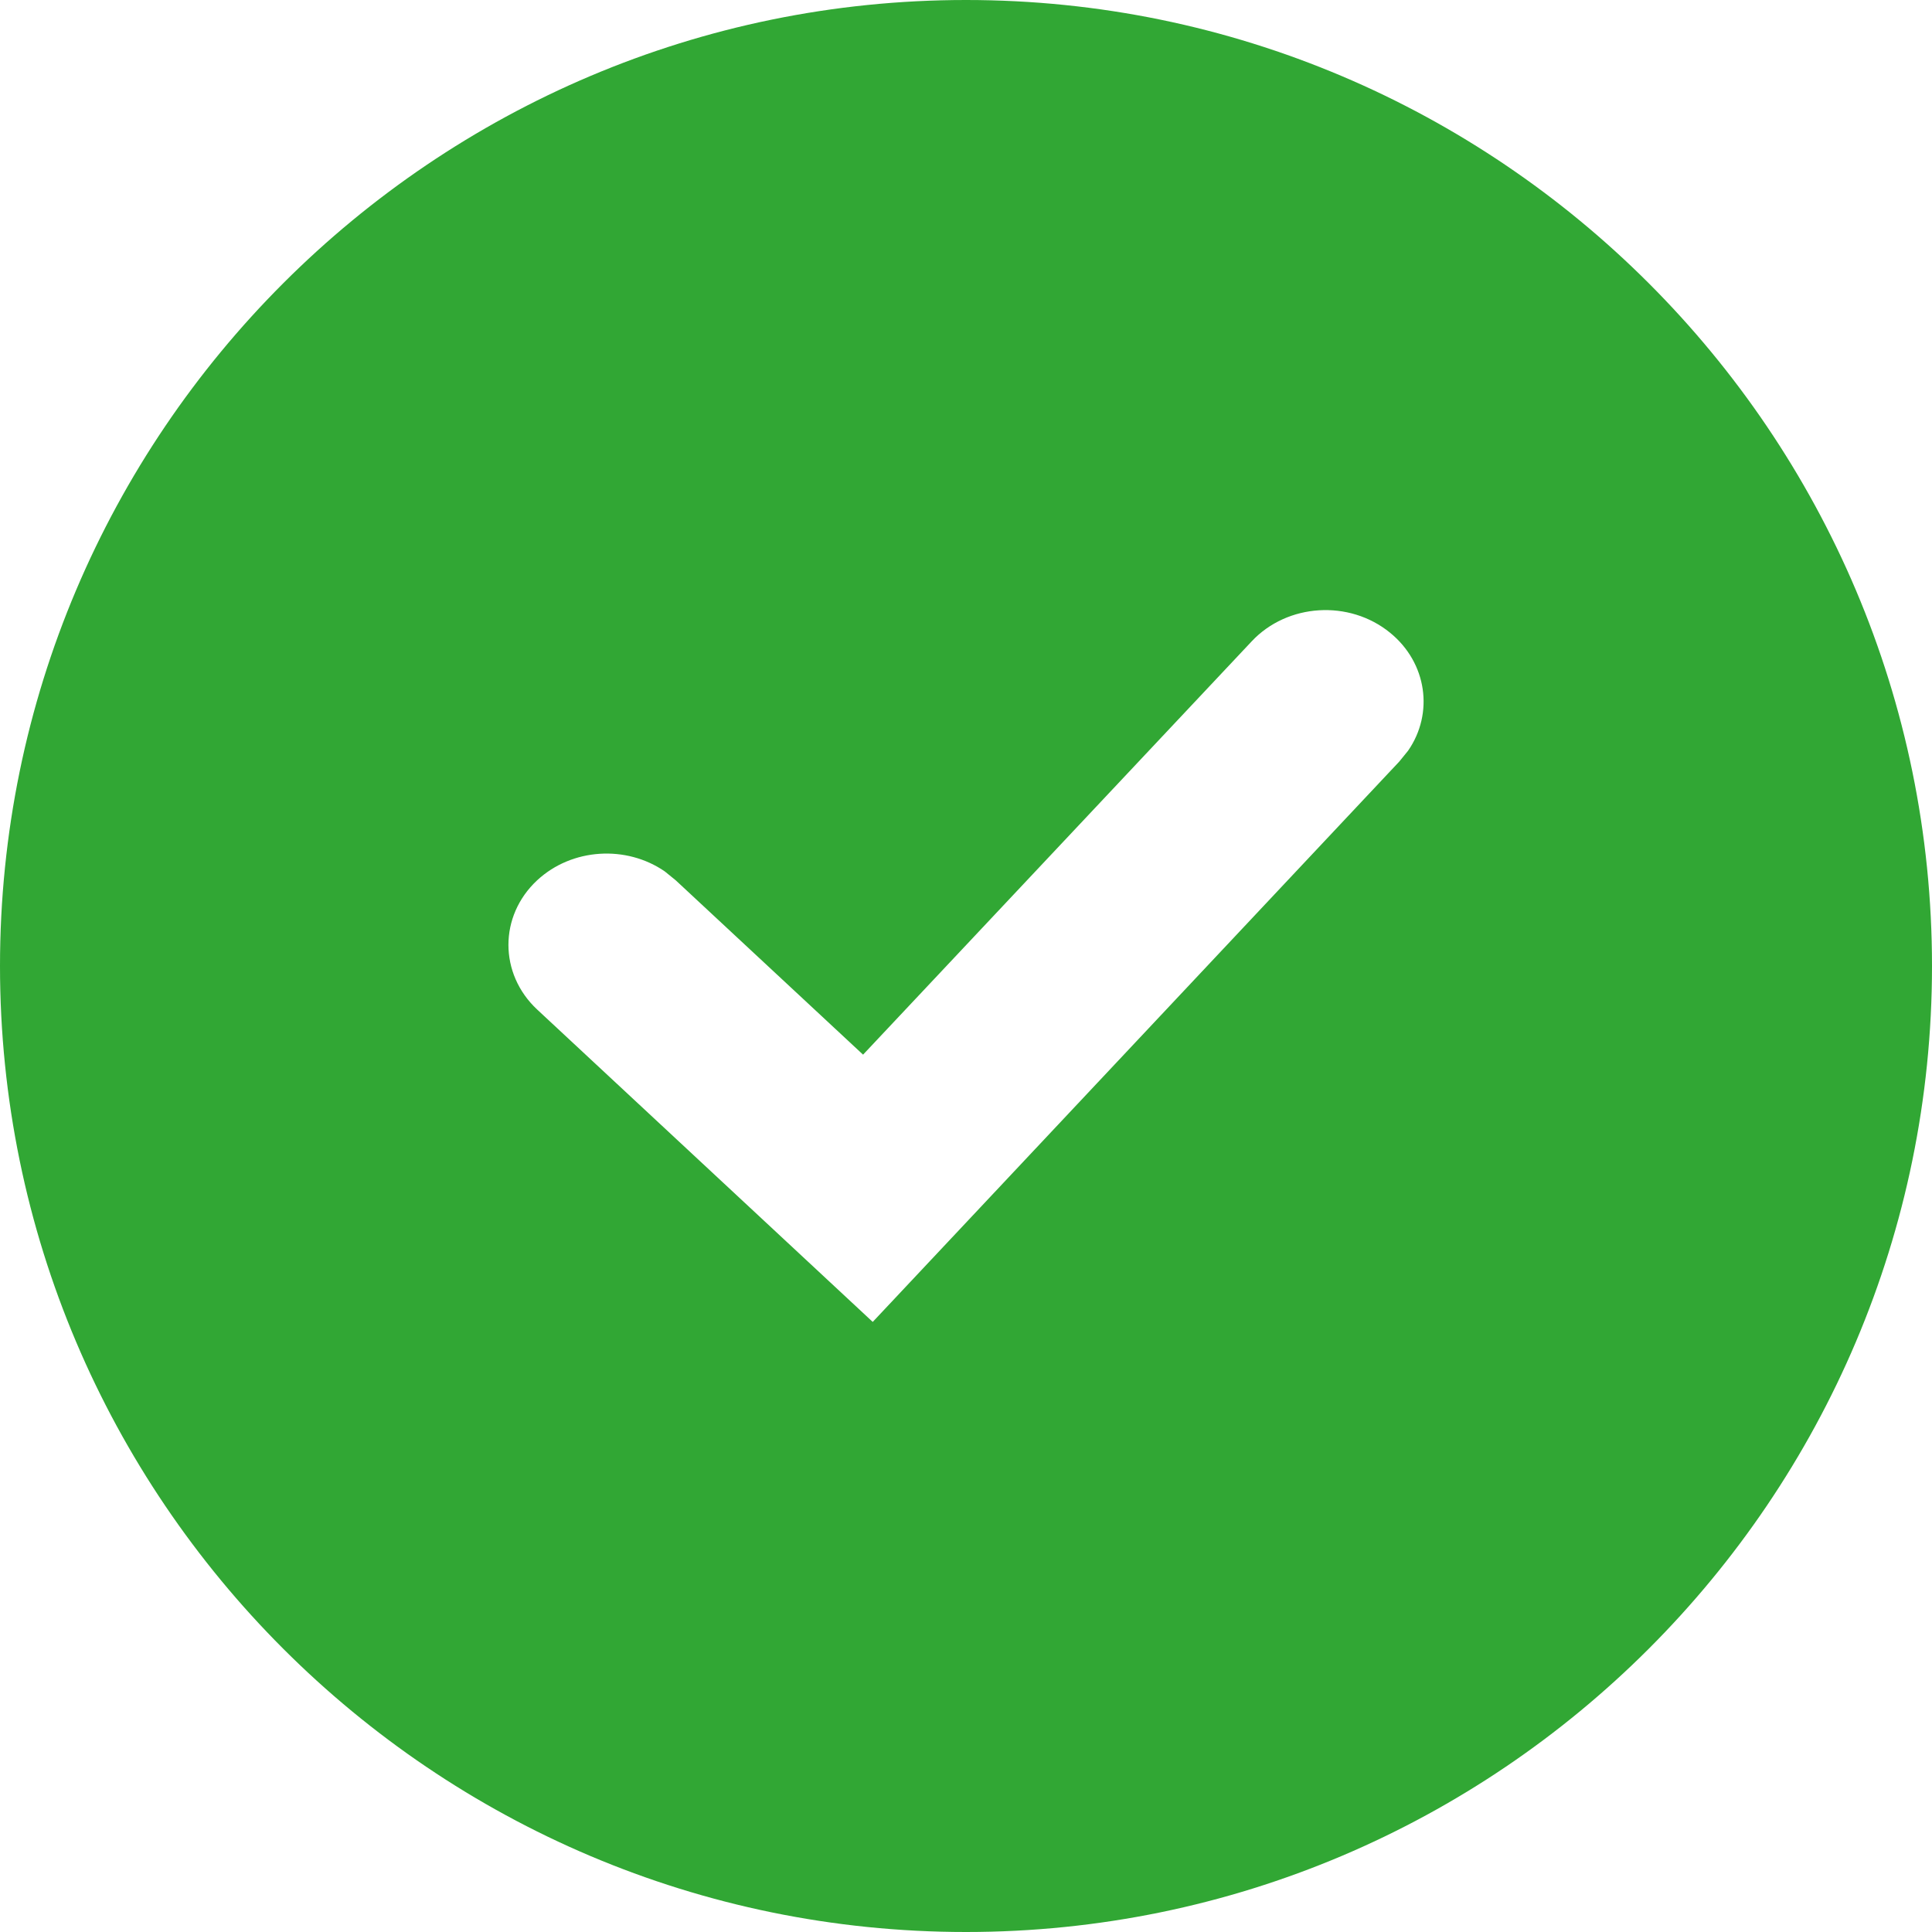 <?xml version="1.0" encoding="UTF-8"?><svg version="1.1" width="18px" height="18px" viewBox="0 0 18.0 18.0" xmlns="http://www.w3.org/2000/svg" xmlns:xlink="http://www.w3.org/1999/xlink"><defs><clipPath id="i0"><path d="M1440,0 L1440,5614 L0,5614 L0,0 L1440,0 Z"></path></clipPath><clipPath id="i1"><path d="M9,0 C13.963,0 18,4.037 18,9 C18,13.963 13.963,18 9,18 C4.037,18 0,13.963 0,9 C0,4.037 4.037,0 9,0 Z M12.951,5.895 C12.571,5.585 11.994,5.621 11.662,5.975 L8.041,9.826 L6.296,8.202 L6.194,8.119 C5.836,7.872 5.329,7.9 5.004,8.202 C4.648,8.534 4.648,9.072 5.004,9.405 L8.131,12.316 L13.037,7.095 L13.119,6.994 C13.36,6.646 13.296,6.176 12.951,5.895 Z"></path></clipPath></defs><g transform="translate(-355.0 -1133.0)"><g clip-path="url(#i0)"><g transform="translate(306.0 1004.0)"><g transform="translate(48 126.0)"><g transform="translate(1.0 3)"><g clip-path="url(#i1)"><polygon points="0,0 18,0 18,18 0,18 0,0" stroke="none" fill="#31A734"></polygon></g></g></g></g></g></g></svg>